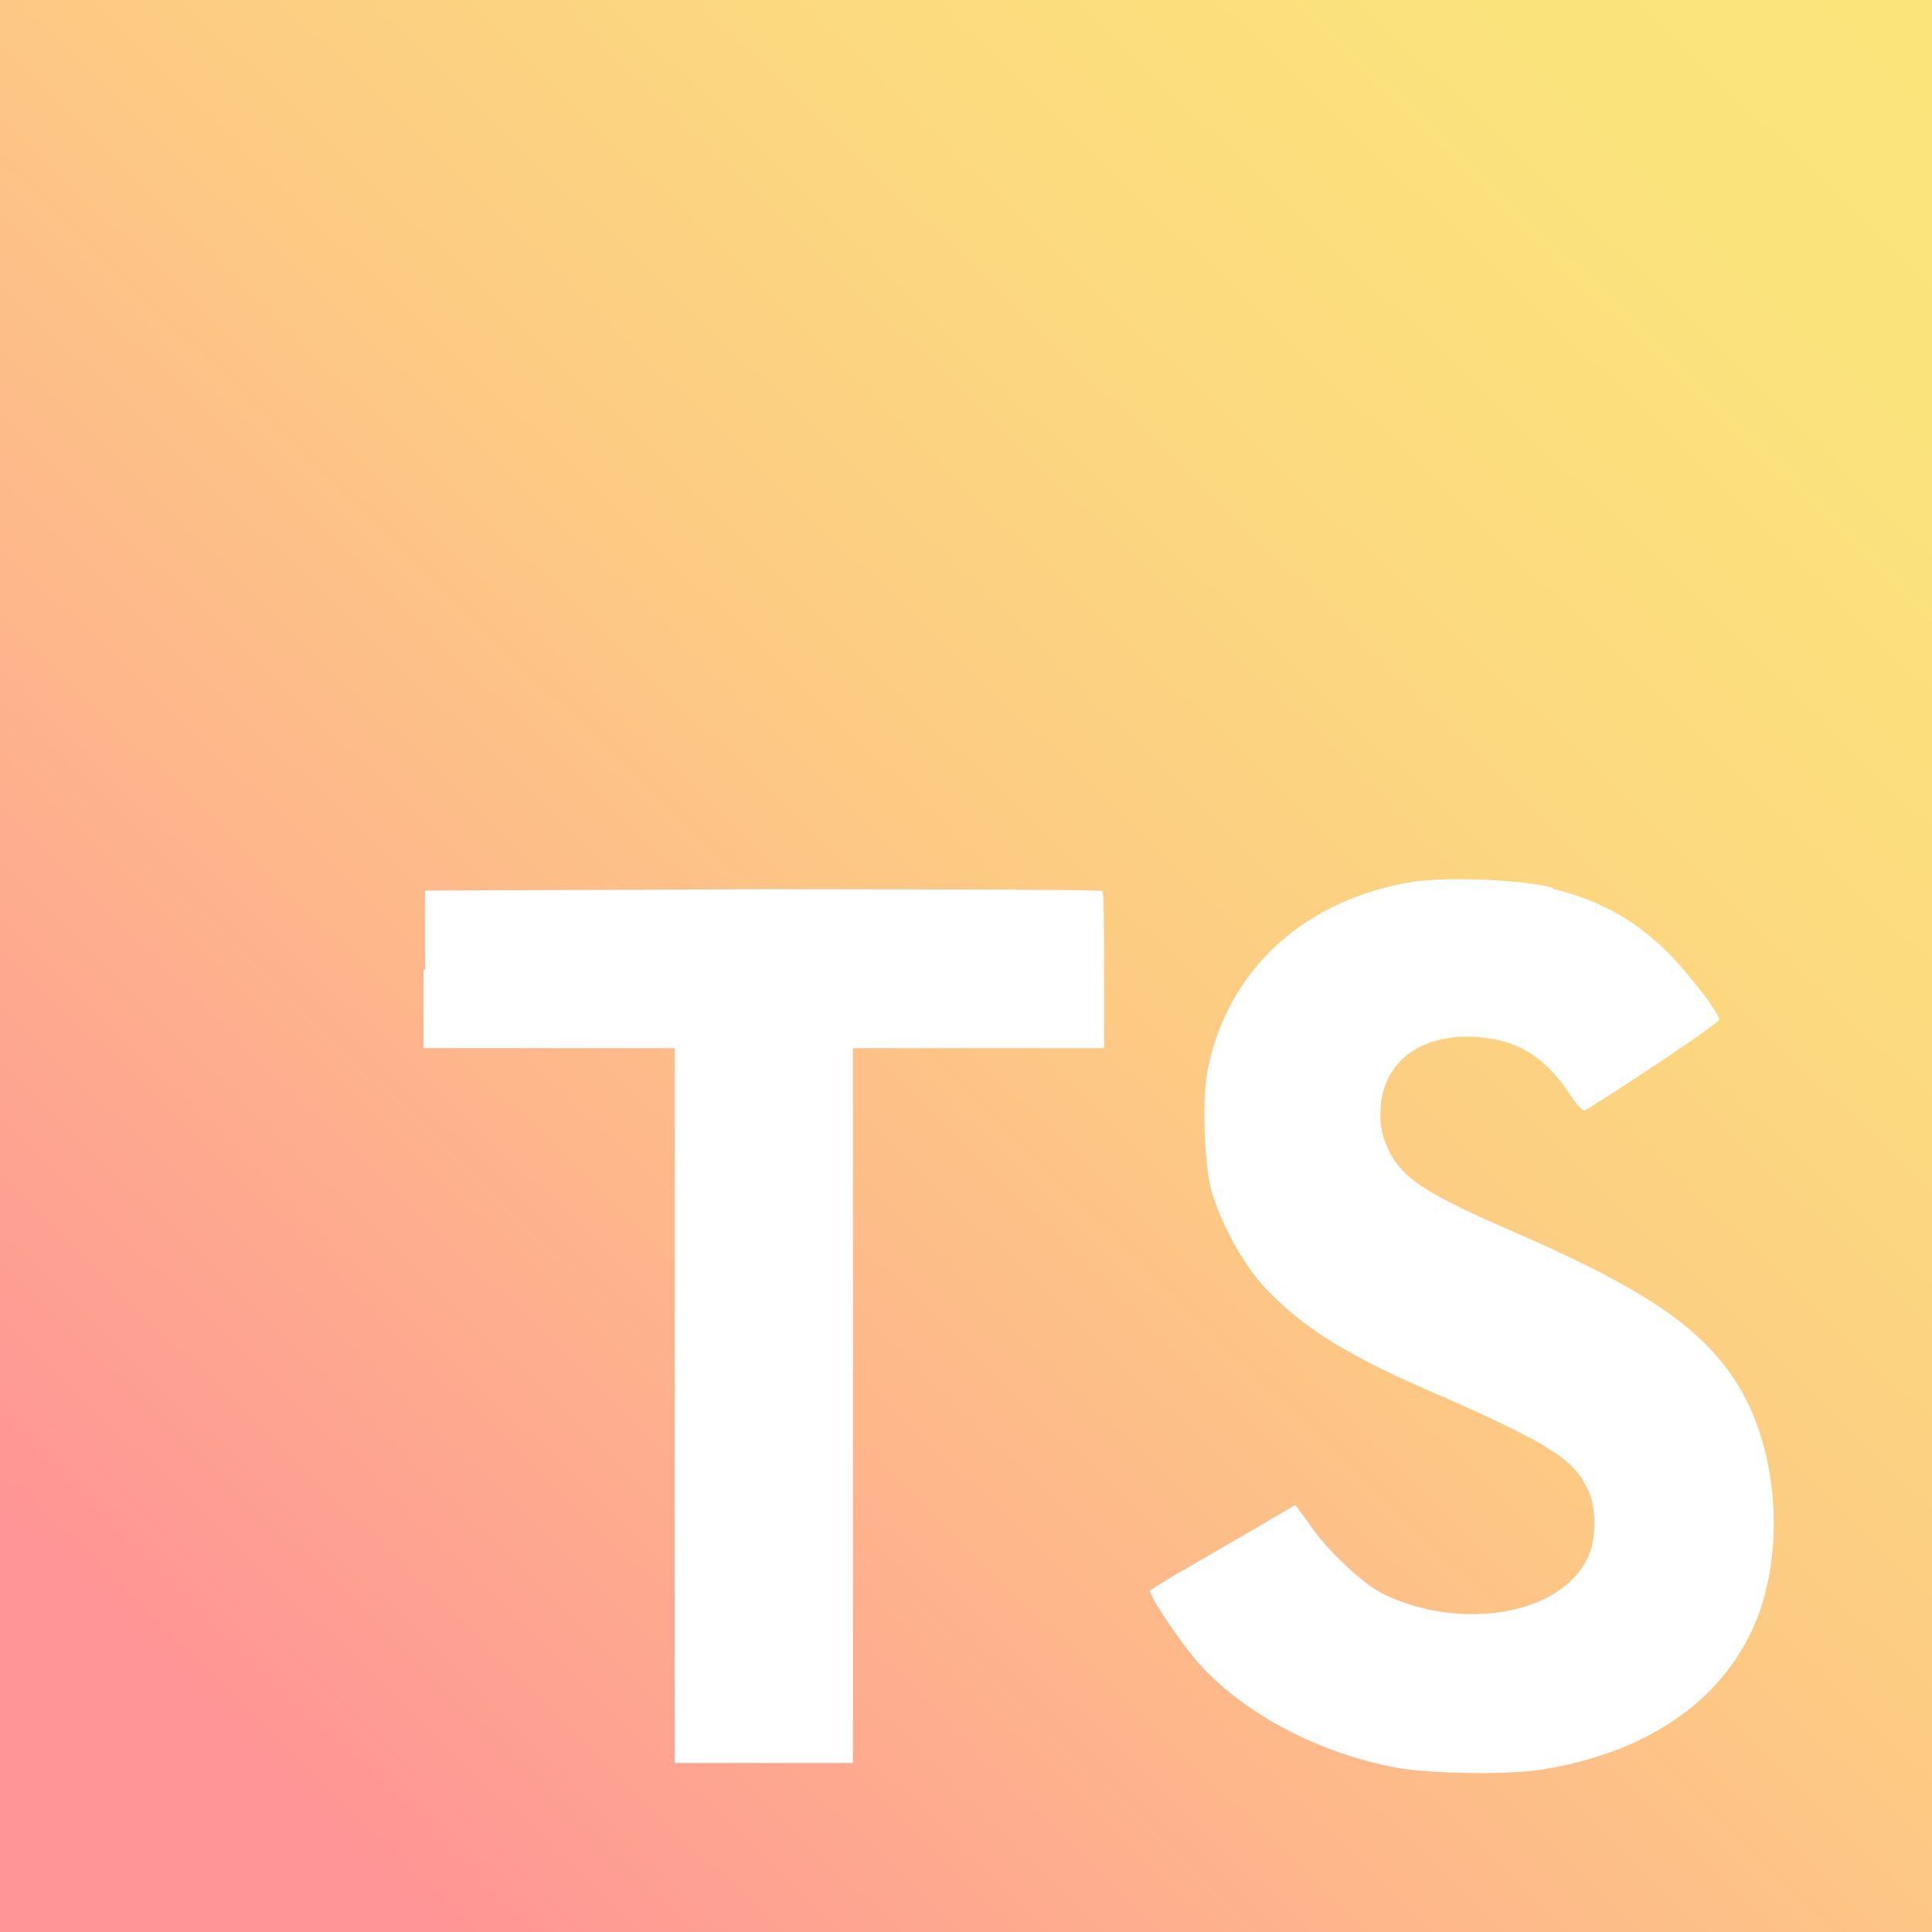 <svg width="68" height="68" viewBox="0 0 68 68" fill="none" xmlns="http://www.w3.org/2000/svg">
<g clip-path="url(#clip0_1253_27455)">
<path fill-rule="evenodd" clip-rule="evenodd" d="M0 0V34V68H68V0H0ZM14.906 36.89V34.119L14.957 34.136V31.348L26.857 31.297C33.402 31.297 38.791 31.314 38.791 31.365C38.859 31.399 38.859 32.64 38.859 34.17V36.89H30.019V62.05H23.746V36.89H14.906ZM58.885 33.711C57.695 32.47 56.369 31.688 54.635 31.28L54.669 31.246C53.496 30.94 50.691 30.838 49.501 31.076C45.829 31.756 43.262 34.136 42.531 37.536C42.293 38.505 42.378 40.919 42.633 41.905C42.973 43.044 43.704 44.421 44.503 45.305C45.897 46.767 47.393 47.719 50.912 49.215C53.972 50.575 55.06 51.187 55.604 51.935C55.995 52.53 56.114 52.887 56.114 53.669C56.114 54.519 55.842 55.131 55.213 55.709C53.751 57.035 50.793 57.188 48.583 56.049C47.852 55.641 46.594 54.451 46.033 53.567L45.591 52.972L43.67 54.094L41.12 55.573L40.474 55.981C40.406 56.1 41.613 57.919 42.242 58.599C43.84 60.35 46.441 61.71 49.161 62.22C50.436 62.441 53.156 62.475 54.346 62.271C58.137 61.642 60.789 59.721 61.877 56.882C62.846 54.281 62.523 50.813 61.078 48.603C59.803 46.631 57.695 45.254 52.833 43.163C50.198 42.007 49.348 41.446 48.889 40.511C48.685 40.069 48.583 39.763 48.583 39.219C48.583 37.434 49.943 36.363 51.983 36.499C53.394 36.601 54.295 37.145 55.179 38.403C55.451 38.845 55.723 39.134 55.791 39.083C57.576 37.978 60.517 35.989 60.517 35.887C60.449 35.581 59.514 34.391 58.885 33.711Z" fill="url(#paint0_linear_1253_27455)" fill-opacity="0.6"/>
</g>
<defs>
<linearGradient id="paint0_linear_1253_27455" x1="15.168" y1="68" x2="74.643" y2="6.415" gradientUnits="userSpaceOnUse">
<stop stop-color="#FF4E50"/>
<stop offset="0.05" stop-color="#FE594C"/>
<stop offset="0.27" stop-color="#FD853E"/>
<stop offset="0.47" stop-color="#FBA732"/>
<stop offset="0.67" stop-color="#FAC02A"/>
<stop offset="0.85" stop-color="#F9CF25"/>
<stop offset="1" stop-color="#F9D423"/>
</linearGradient>
<clipPath id="clip0_1253_27455">
<rect width="68" height="68" fill="white"/>
</clipPath>
</defs>
</svg>
